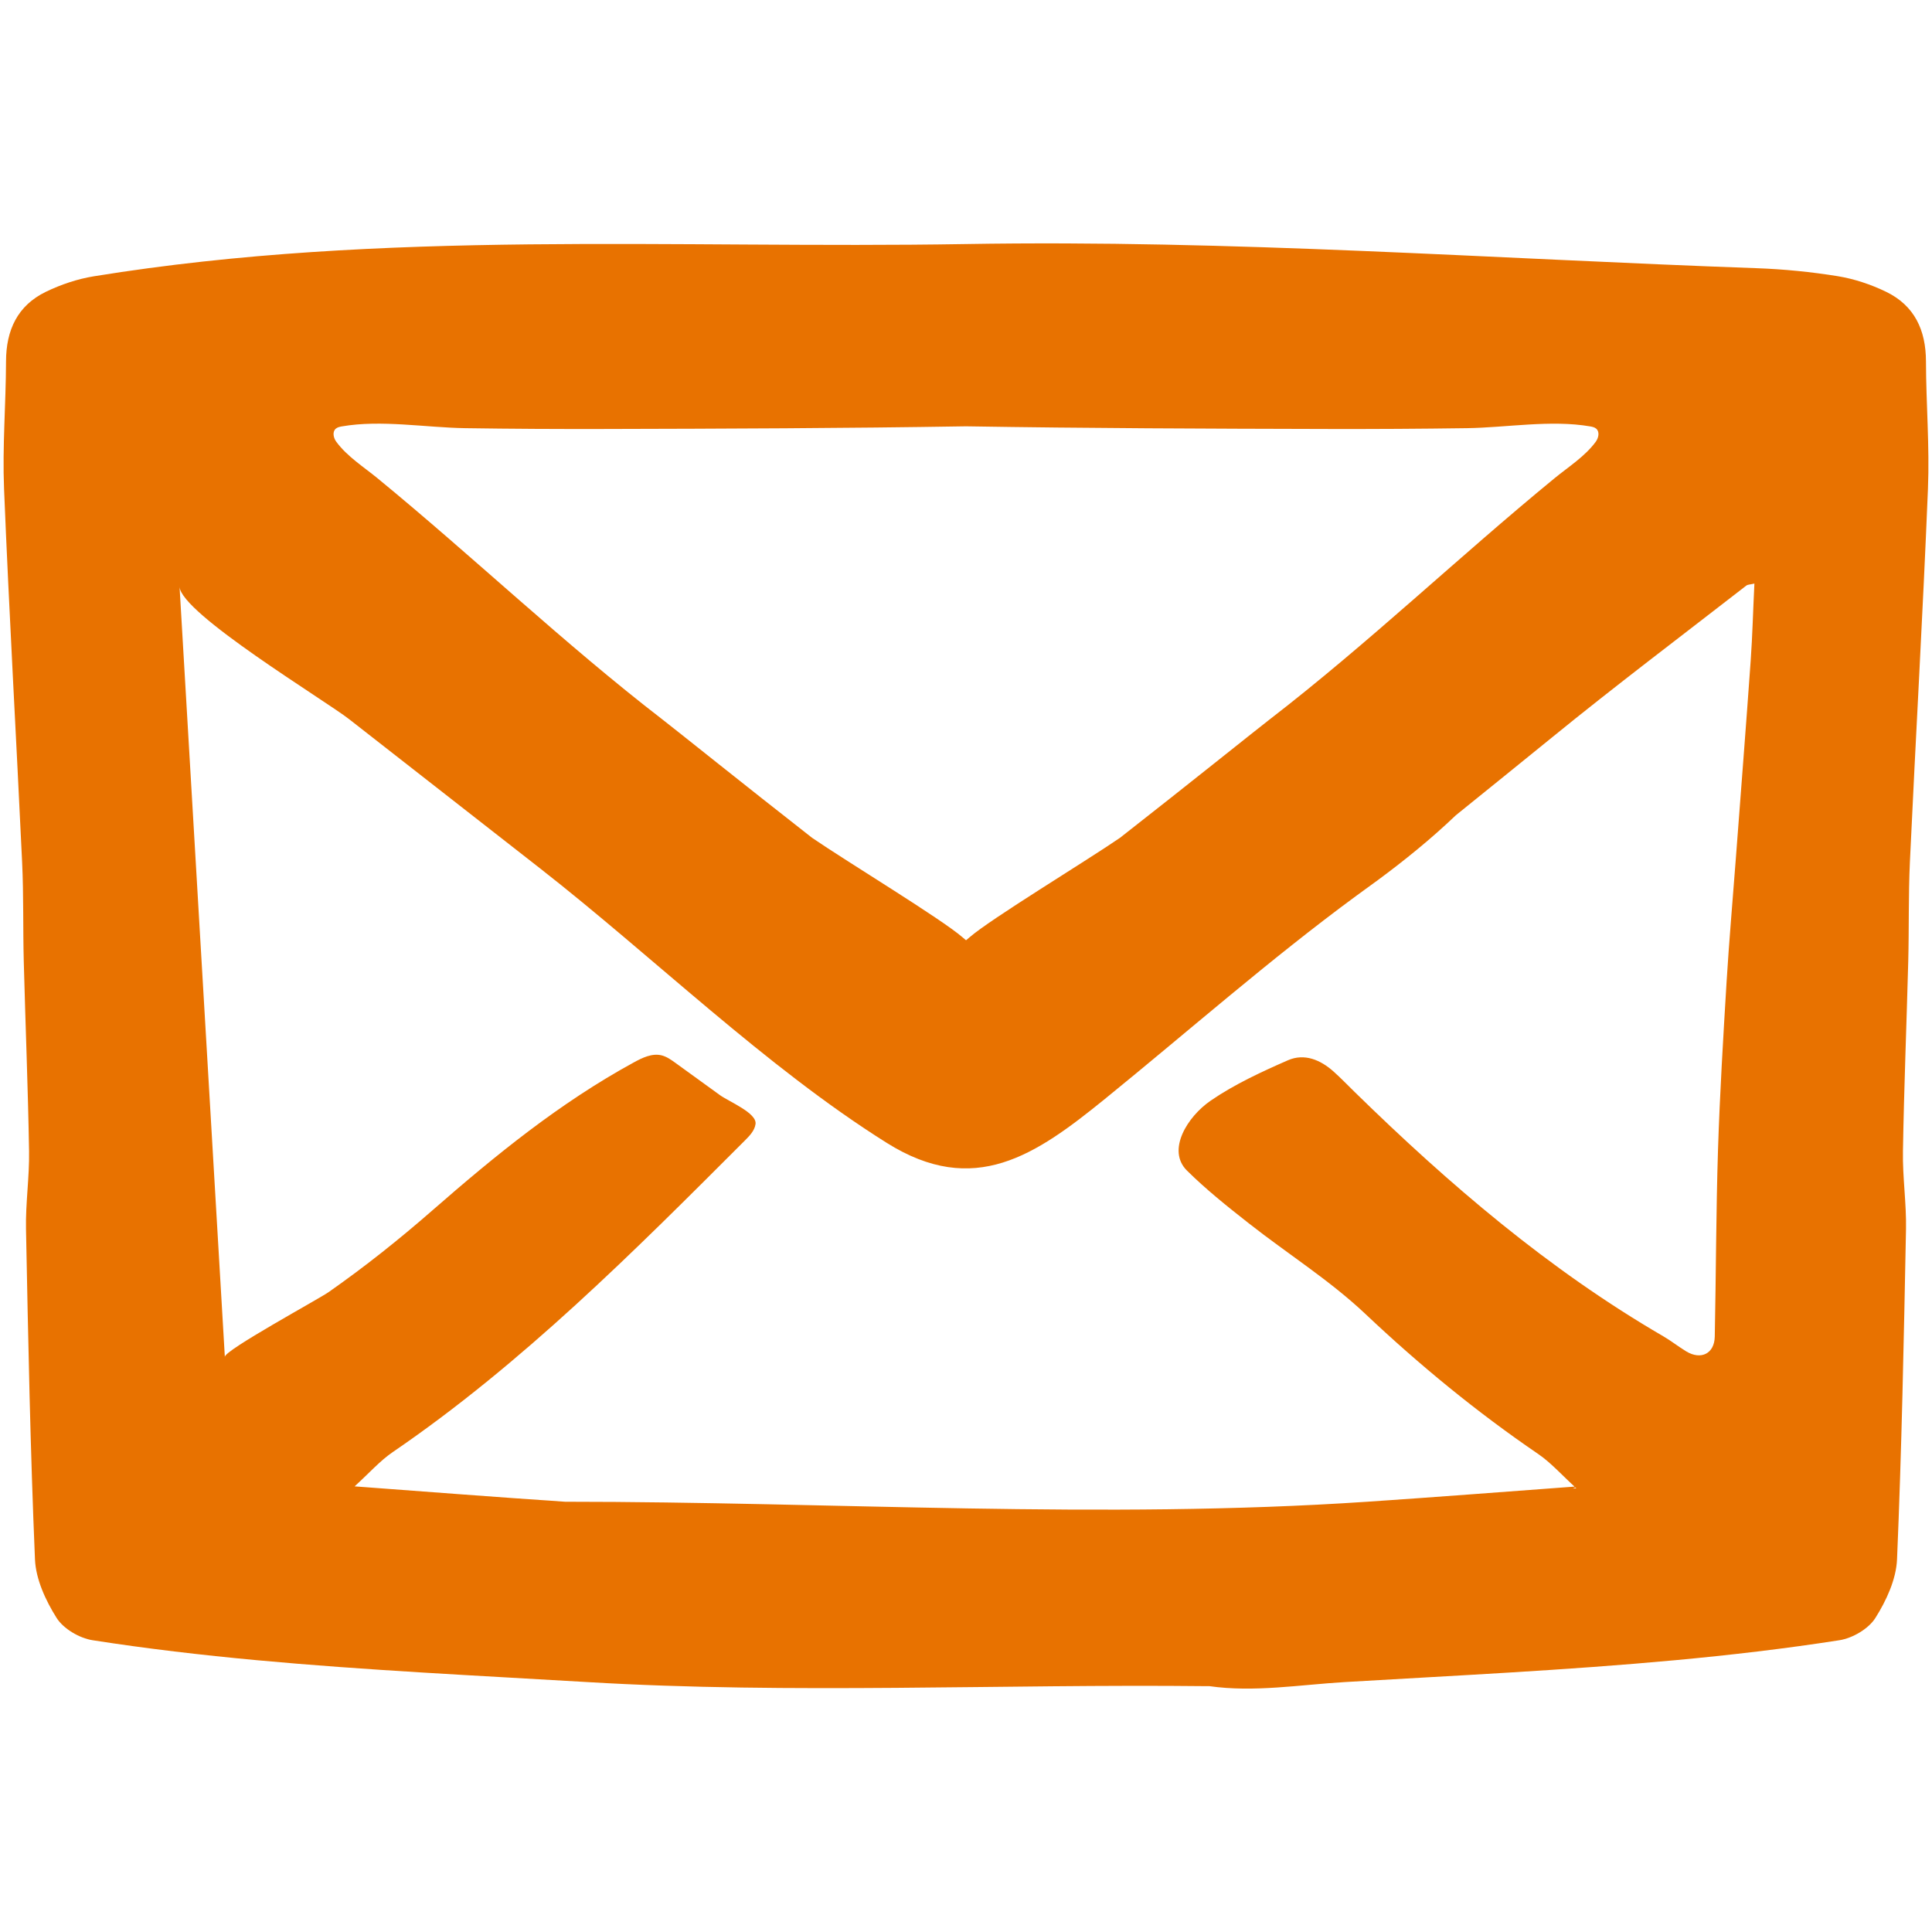 <?xml version="1.0" encoding="UTF-8"?> <svg xmlns="http://www.w3.org/2000/svg" xmlns:xlink="http://www.w3.org/1999/xlink" version="1.1" x="0px" y="0px" viewBox="0 0 50 50" style="enable-background:new 0 0 50 50;" xml:space="preserve"> <style type="text/css"> .st0{display:none;} .st1{display:inline;fill:#479DB8;} .st2{display:inline;fill:#D97312;} .st3{display:inline;fill-rule:evenodd;clip-rule:evenodd;fill:#333333;} .st4{fill:#41A0BF;} .st5{fill:#FFFFFF;} .st6{fill:#EE7100;} .st7{fill:#333333;} .st8{fill-rule:evenodd;clip-rule:evenodd;fill:#FFFFFF;} .st9{fill:#E87200;} .st10{fill:#616161;} </style> <g id="HIDE_TO_EXPORT_x5F_background" class="st0"> </g> <g id="icons"> <path class="st9" d="M49.844,9.353c-0.002-0.809-0.296-1.445-1.033-1.802c-0.391-0.189-0.821-0.333-1.248-0.403 c-0.694-0.112-1.399-0.182-2.102-0.207C38.616,6.698,31.869,6.2,25,6.316C17.445,6.443,9.943,5.933,2.437,7.149 C2.009,7.218,1.579,7.362,1.188,7.551C0.452,7.908,0.158,8.544,0.156,9.353c-0.003,1.1-0.096,2.202-0.051,3.299 c0.131,3.224,0.317,6.447,0.468,9.67c0.04,0.852,0.02,1.706,0.042,2.559c0.043,1.638,0.11,3.275,0.137,4.913 c0.011,0.672-0.093,1.346-0.079,2.018c0.056,2.848,0.111,5.697,0.232,8.543c0.022,0.518,0.277,1.068,0.56,1.517 c0.178,0.282,0.591,0.524,0.931,0.577c2.822,0.44,5.672,0.66,8.521,0.835c1.427,0.088,2.854,0.163,4.281,0.248 c5.278,0.316,10.729,0.047,16.046,0.106c0.016,0,0.034-0.001,0.05-0.001c1.163,0.166,2.337-0.035,3.508-0.105 c1.427-0.085,2.854-0.16,4.281-0.248c2.849-0.175,5.699-0.395,8.521-0.835c0.34-0.053,0.754-0.295,0.931-0.577 c0.284-0.449,0.538-0.999,0.56-1.517c0.121-2.846,0.176-5.694,0.232-8.543c0.013-0.672-0.091-1.346-0.079-2.018 c0.027-1.638,0.094-3.275,0.137-4.913c0.022-0.853,0.003-1.707,0.042-2.559c0.15-3.224,0.337-6.446,0.468-9.67 C49.94,11.555,49.847,10.453,49.844,9.353z M8.688,11.096c0.043-0.038,0.103-0.051,0.16-0.061c1.019-0.176,2.158,0.03,3.192,0.046 c1.194,0.018,2.388,0.024,3.581,0.021c3.126-0.007,6.253-0.018,9.379-0.069c3.126,0.051,6.253,0.062,9.379,0.069 c1.194,0.003,2.388-0.004,3.581-0.021c1.034-0.015,2.173-0.221,3.192-0.046c0.057,0.01,0.117,0.022,0.16,0.061 c0.093,0.083,0.058,0.238-0.015,0.338c-0.282,0.382-0.704,0.646-1.067,0.944c-2.494,2.046-4.816,4.27-7.378,6.246 c-0.339,0.261-2.108,1.683-3.866,3.058c-0.917,0.629-3.351,2.101-3.897,2.578c-0.028,0.024-0.057,0.048-0.088,0.074 c-0.031-0.026-0.061-0.05-0.088-0.074c-0.546-0.477-2.979-1.949-3.897-2.578c-1.759-1.375-3.528-2.797-3.867-3.058 c-2.563-1.976-4.885-4.2-7.378-6.246c-0.362-0.297-0.785-0.562-1.067-0.944C8.63,11.335,8.596,11.179,8.688,11.096z M45.308,17.093 c-0.121,1.711-0.256,3.42-0.385,5.13c-0.08,1.062-0.174,2.123-0.239,3.185c-0.088,1.447-0.175,2.895-0.222,4.343 c-0.051,1.613-0.051,3.227-0.084,4.841c-0.009,0.441-0.357,0.613-0.74,0.381c-0.202-0.123-0.389-0.272-0.594-0.391 c-2.965-1.724-5.544-3.934-7.984-6.32c-0.18-0.176-0.355-0.358-0.542-0.526c-0.342-0.308-0.76-0.483-1.187-0.296 c-0.687,0.301-1.38,0.621-1.996,1.043c-0.611,0.418-1.145,1.288-0.617,1.811c0.498,0.493,1.051,0.934,1.604,1.368 c0.999,0.785,2.089,1.47,3.008,2.337c1.405,1.327,2.884,2.542,4.478,3.63c0.331,0.226,0.603,0.537,0.986,0.886 c-0.243,0.032,0.149-0.056,0.037-0.048c-1.816,0.134-3.631,0.276-5.448,0.398c-6.862,0.461-13.813,0-20.758,0 c-1.817-0.122-3.632-0.263-5.448-0.398c-0.112-0.008,0.243,0.032,0,0c0.383-0.348,0.655-0.66,0.986-0.886 c3.345-2.284,6.25-5.198,9.118-8.068c0.12-0.12,0.247-0.252,0.272-0.421c0.043-0.288-0.686-0.58-0.922-0.751 c-0.383-0.278-0.767-0.555-1.15-0.833c-0.112-0.081-0.227-0.163-0.361-0.196c-0.246-0.059-0.496,0.062-0.718,0.184 c-1.918,1.047-3.58,2.403-5.217,3.833c-0.856,0.748-1.744,1.455-2.676,2.108c-0.276,0.193-2.701,1.507-2.69,1.679 c-0.391-6.644-0.782-13.289-1.172-19.933c0.029,0.687,3.758,2.937,4.388,3.429c1.645,1.286,3.291,2.572,4.936,3.857 c2.941,2.298,5.842,5.14,8.977,7.108c2.265,1.422,3.853,0.32,5.648-1.137c2.158-1.752,4.271-3.615,6.511-5.261 c0.183-0.134,0.368-0.266,0.551-0.401c0.665-0.491,1.369-1.057,2.018-1.678c0.826-0.669,1.656-1.335,2.48-2.007 c1.652-1.347,3.355-2.63,5.039-3.938c0.038-0.029,0.1-0.026,0.209-0.052C45.369,15.796,45.354,16.445,45.308,17.093z"></path> </g> </svg> 